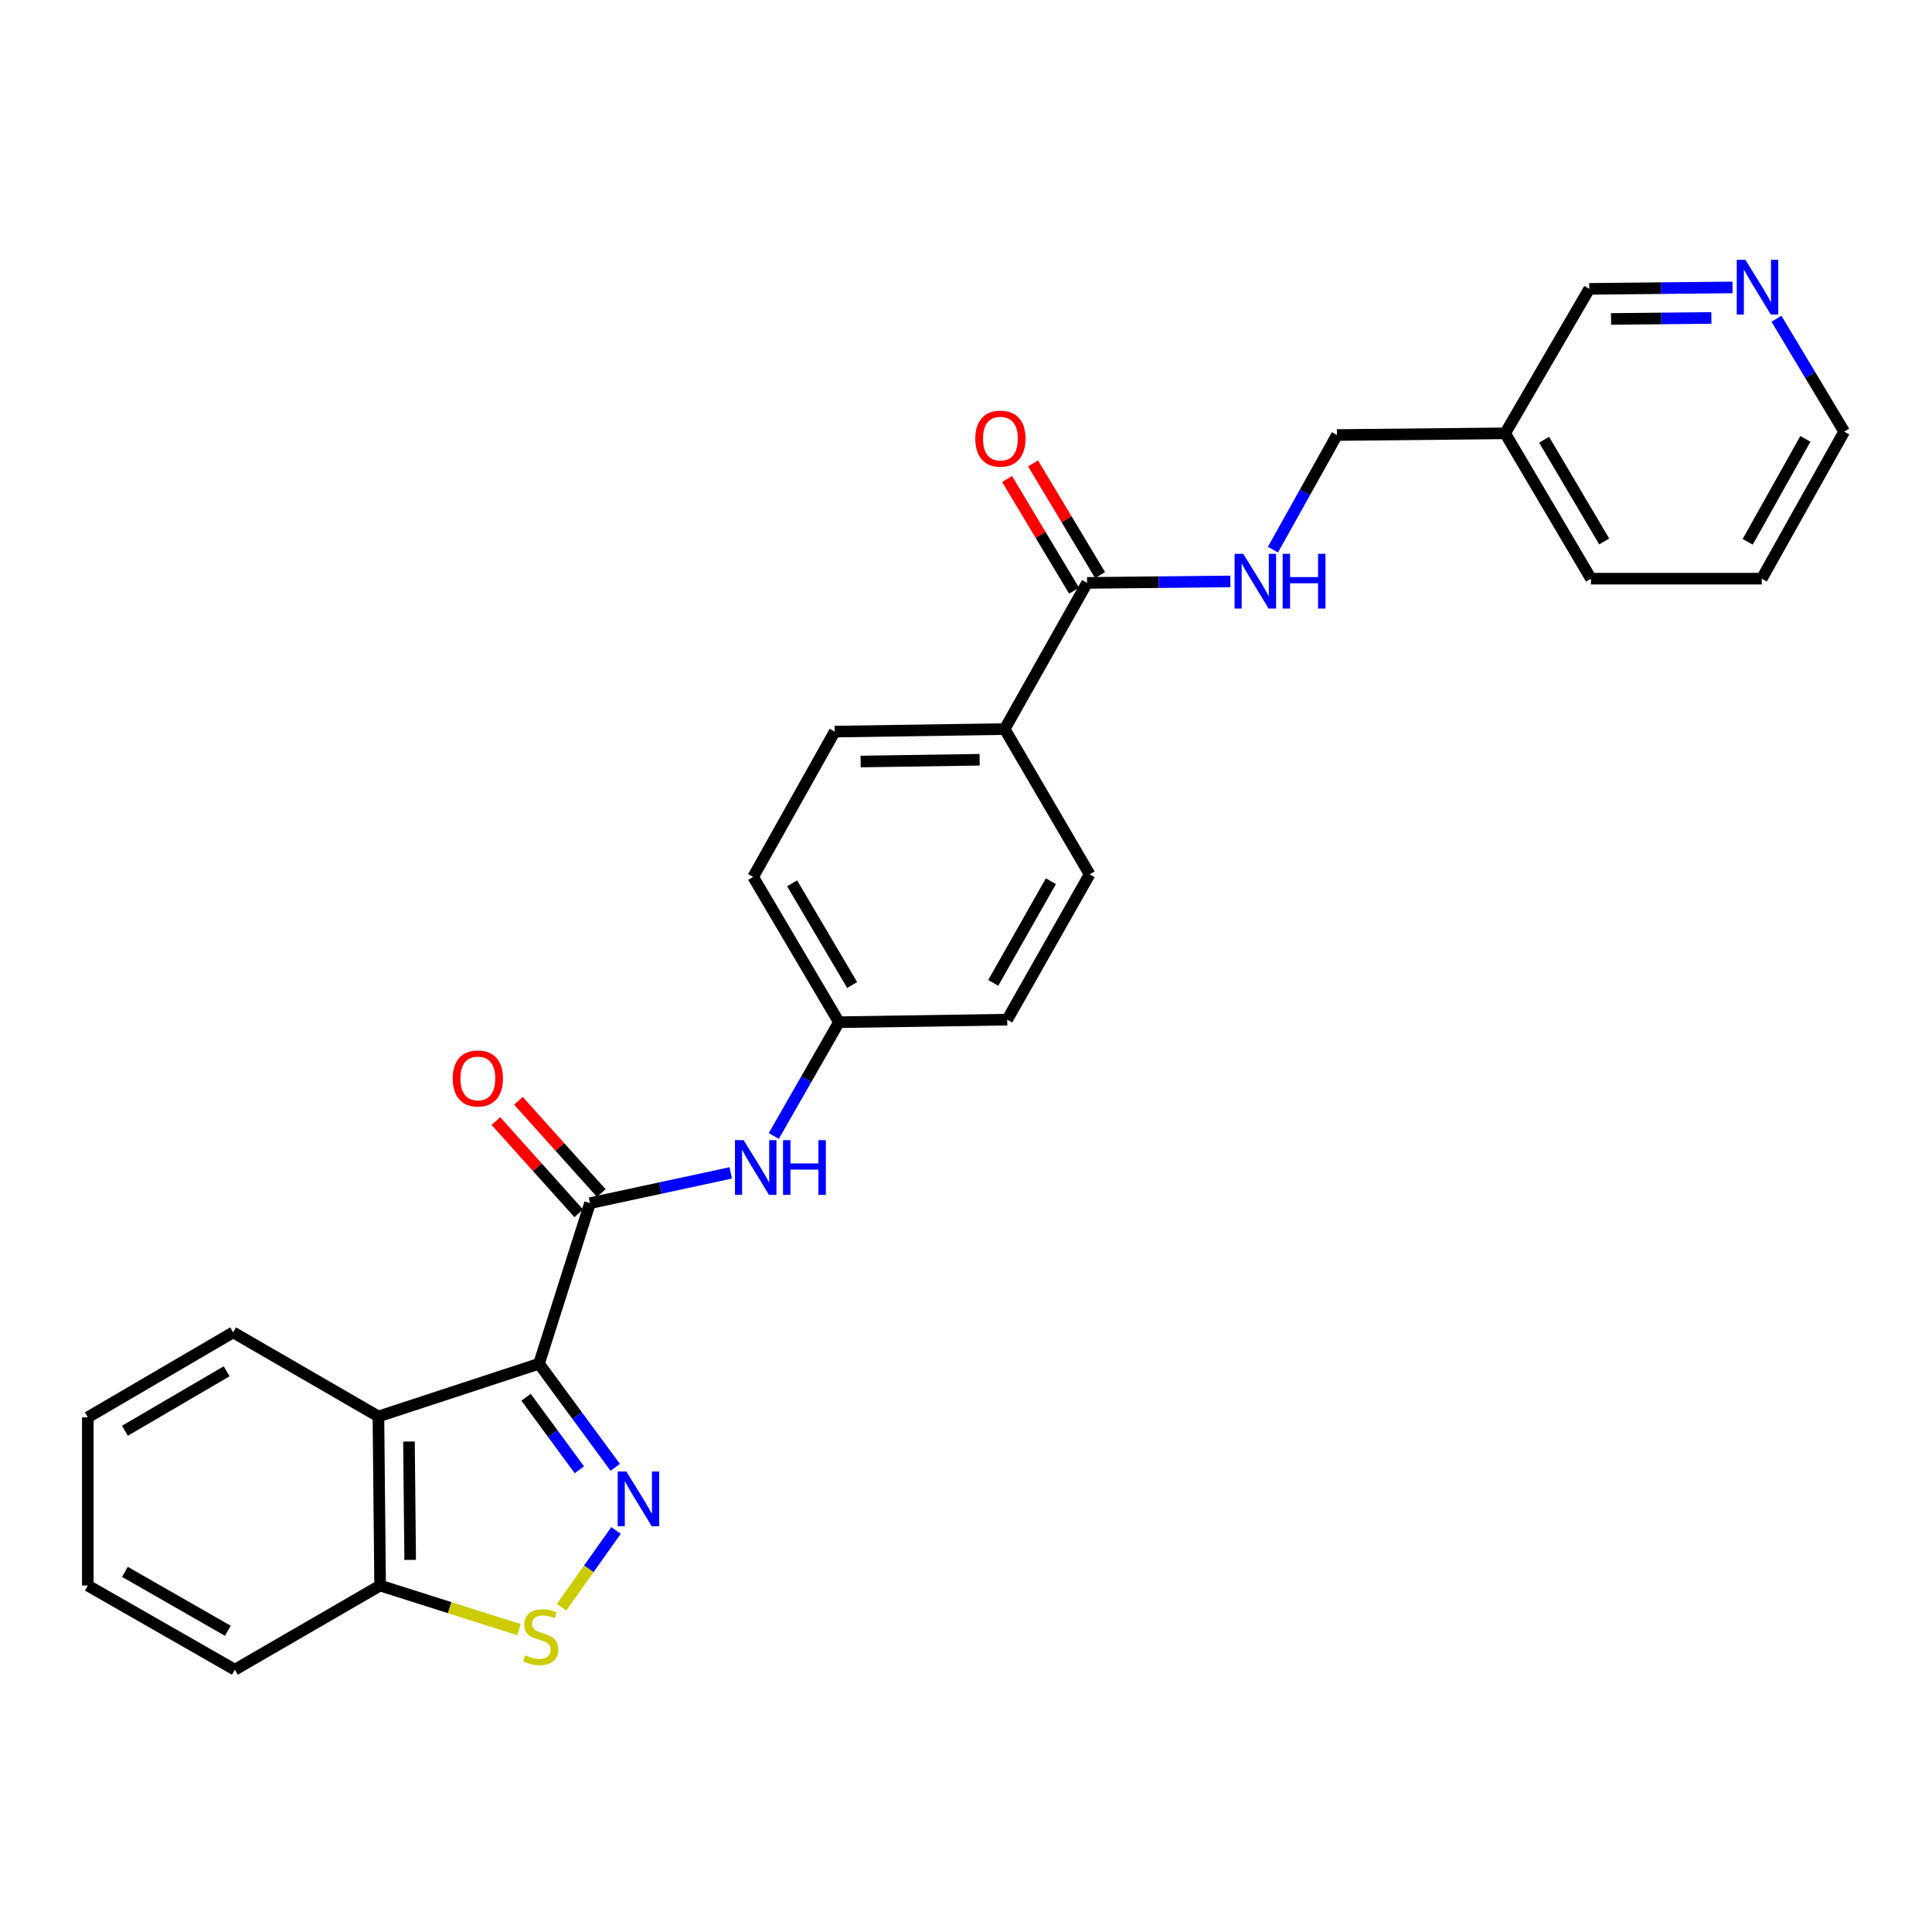 <?xml version='1.0' encoding='iso-8859-1'?>
<svg version='1.1' baseProfile='full'
              xmlns='http://www.w3.org/2000/svg'
                      xmlns:rdkit='http://www.rdkit.org/xml'
                      xmlns:xlink='http://www.w3.org/1999/xlink'
                  xml:space='preserve'
width='1000px' height='1000px' viewBox='0 0 1000 1000'>
<!-- END OF HEADER -->
<rect style='opacity:1.0;fill:#FFFFFF;stroke:none' width='1000' height='1000' x='0' y='0'> </rect>
<path class='bond-0' d='M 278.989,705.879 L 298.714,732.685' style='fill:none;fill-rule:evenodd;stroke:#000000;stroke-width:6px;stroke-linecap:butt;stroke-linejoin:miter;stroke-opacity:1' />
<path class='bond-0' d='M 298.714,732.685 L 318.44,759.491' style='fill:none;fill-rule:evenodd;stroke:#0000FF;stroke-width:6px;stroke-linecap:butt;stroke-linejoin:miter;stroke-opacity:1' />
<path class='bond-0' d='M 272.272,723.218 L 286.08,741.982' style='fill:none;fill-rule:evenodd;stroke:#000000;stroke-width:6px;stroke-linecap:butt;stroke-linejoin:miter;stroke-opacity:1' />
<path class='bond-0' d='M 286.08,741.982 L 299.888,760.747' style='fill:none;fill-rule:evenodd;stroke:#0000FF;stroke-width:6px;stroke-linecap:butt;stroke-linejoin:miter;stroke-opacity:1' />
<path class='bond-1' d='M 278.989,705.879 L 305.385,622.768' style='fill:none;fill-rule:evenodd;stroke:#000000;stroke-width:6px;stroke-linecap:butt;stroke-linejoin:miter;stroke-opacity:1' />
<path class='bond-2' d='M 278.989,705.879 L 195.869,733.156' style='fill:none;fill-rule:evenodd;stroke:#000000;stroke-width:6px;stroke-linecap:butt;stroke-linejoin:miter;stroke-opacity:1' />
<path class='bond-3' d='M 318.852,792.167 L 304.742,812.04' style='fill:none;fill-rule:evenodd;stroke:#0000FF;stroke-width:6px;stroke-linecap:butt;stroke-linejoin:miter;stroke-opacity:1' />
<path class='bond-3' d='M 304.742,812.04 L 290.632,831.913' style='fill:none;fill-rule:evenodd;stroke:#CCCC00;stroke-width:6px;stroke-linecap:butt;stroke-linejoin:miter;stroke-opacity:1' />
<path class='bond-5' d='M 305.385,622.768 L 341.803,614.927' style='fill:none;fill-rule:evenodd;stroke:#000000;stroke-width:6px;stroke-linecap:butt;stroke-linejoin:miter;stroke-opacity:1' />
<path class='bond-5' d='M 341.803,614.927 L 378.221,607.086' style='fill:none;fill-rule:evenodd;stroke:#0000FF;stroke-width:6px;stroke-linecap:butt;stroke-linejoin:miter;stroke-opacity:1' />
<path class='bond-9' d='M 311.221,617.527 L 289.778,593.652' style='fill:none;fill-rule:evenodd;stroke:#000000;stroke-width:6px;stroke-linecap:butt;stroke-linejoin:miter;stroke-opacity:1' />
<path class='bond-9' d='M 289.778,593.652 L 268.336,569.776' style='fill:none;fill-rule:evenodd;stroke:#FF0000;stroke-width:6px;stroke-linecap:butt;stroke-linejoin:miter;stroke-opacity:1' />
<path class='bond-9' d='M 299.55,628.008 L 278.108,604.133' style='fill:none;fill-rule:evenodd;stroke:#000000;stroke-width:6px;stroke-linecap:butt;stroke-linejoin:miter;stroke-opacity:1' />
<path class='bond-9' d='M 278.108,604.133 L 256.665,580.257' style='fill:none;fill-rule:evenodd;stroke:#FF0000;stroke-width:6px;stroke-linecap:butt;stroke-linejoin:miter;stroke-opacity:1' />
<path class='bond-6' d='M 195.869,733.156 L 196.749,820.685' style='fill:none;fill-rule:evenodd;stroke:#000000;stroke-width:6px;stroke-linecap:butt;stroke-linejoin:miter;stroke-opacity:1' />
<path class='bond-6' d='M 211.686,746.127 L 212.302,807.398' style='fill:none;fill-rule:evenodd;stroke:#000000;stroke-width:6px;stroke-linecap:butt;stroke-linejoin:miter;stroke-opacity:1' />
<path class='bond-19' d='M 195.869,733.156 L 120.67,689.635' style='fill:none;fill-rule:evenodd;stroke:#000000;stroke-width:6px;stroke-linecap:butt;stroke-linejoin:miter;stroke-opacity:1' />
<path class='bond-27' d='M 268.609,843.498 L 232.679,832.092' style='fill:none;fill-rule:evenodd;stroke:#CCCC00;stroke-width:6px;stroke-linecap:butt;stroke-linejoin:miter;stroke-opacity:1' />
<path class='bond-27' d='M 232.679,832.092 L 196.749,820.685' style='fill:none;fill-rule:evenodd;stroke:#000000;stroke-width:6px;stroke-linecap:butt;stroke-linejoin:miter;stroke-opacity:1' />
<path class='bond-4' d='M 562.667,301.704 L 520.017,377.364' style='fill:none;fill-rule:evenodd;stroke:#000000;stroke-width:6px;stroke-linecap:butt;stroke-linejoin:miter;stroke-opacity:1' />
<path class='bond-7' d='M 562.667,301.704 L 599.755,301.329' style='fill:none;fill-rule:evenodd;stroke:#000000;stroke-width:6px;stroke-linecap:butt;stroke-linejoin:miter;stroke-opacity:1' />
<path class='bond-7' d='M 599.755,301.329 L 636.843,300.954' style='fill:none;fill-rule:evenodd;stroke:#0000FF;stroke-width:6px;stroke-linecap:butt;stroke-linejoin:miter;stroke-opacity:1' />
<path class='bond-10' d='M 569.392,297.669 L 552.047,268.761' style='fill:none;fill-rule:evenodd;stroke:#000000;stroke-width:6px;stroke-linecap:butt;stroke-linejoin:miter;stroke-opacity:1' />
<path class='bond-10' d='M 552.047,268.761 L 534.702,239.854' style='fill:none;fill-rule:evenodd;stroke:#FF0000;stroke-width:6px;stroke-linecap:butt;stroke-linejoin:miter;stroke-opacity:1' />
<path class='bond-10' d='M 555.941,305.739 L 538.596,276.832' style='fill:none;fill-rule:evenodd;stroke:#000000;stroke-width:6px;stroke-linecap:butt;stroke-linejoin:miter;stroke-opacity:1' />
<path class='bond-10' d='M 538.596,276.832 L 521.251,247.925' style='fill:none;fill-rule:evenodd;stroke:#FF0000;stroke-width:6px;stroke-linecap:butt;stroke-linejoin:miter;stroke-opacity:1' />
<path class='bond-12' d='M 400.506,587.975 L 417.368,558.535' style='fill:none;fill-rule:evenodd;stroke:#0000FF;stroke-width:6px;stroke-linecap:butt;stroke-linejoin:miter;stroke-opacity:1' />
<path class='bond-12' d='M 417.368,558.535 L 434.231,529.094' style='fill:none;fill-rule:evenodd;stroke:#000000;stroke-width:6px;stroke-linecap:butt;stroke-linejoin:miter;stroke-opacity:1' />
<path class='bond-22' d='M 196.749,820.685 L 121.551,864.232' style='fill:none;fill-rule:evenodd;stroke:#000000;stroke-width:6px;stroke-linecap:butt;stroke-linejoin:miter;stroke-opacity:1' />
<path class='bond-16' d='M 658.874,284.498 L 675.433,254.835' style='fill:none;fill-rule:evenodd;stroke:#0000FF;stroke-width:6px;stroke-linecap:butt;stroke-linejoin:miter;stroke-opacity:1' />
<path class='bond-16' d='M 675.433,254.835 L 691.992,225.172' style='fill:none;fill-rule:evenodd;stroke:#000000;stroke-width:6px;stroke-linecap:butt;stroke-linejoin:miter;stroke-opacity:1' />
<path class='bond-8' d='M 520.017,377.364 L 432.043,378.68' style='fill:none;fill-rule:evenodd;stroke:#000000;stroke-width:6px;stroke-linecap:butt;stroke-linejoin:miter;stroke-opacity:1' />
<path class='bond-8' d='M 507.056,393.246 L 445.474,394.167' style='fill:none;fill-rule:evenodd;stroke:#000000;stroke-width:6px;stroke-linecap:butt;stroke-linejoin:miter;stroke-opacity:1' />
<path class='bond-29' d='M 520.017,377.364 L 563.991,452.563' style='fill:none;fill-rule:evenodd;stroke:#000000;stroke-width:6px;stroke-linecap:butt;stroke-linejoin:miter;stroke-opacity:1' />
<path class='bond-11' d='M 896.765,148.771 L 859.681,149.146' style='fill:none;fill-rule:evenodd;stroke:#0000FF;stroke-width:6px;stroke-linecap:butt;stroke-linejoin:miter;stroke-opacity:1' />
<path class='bond-11' d='M 859.681,149.146 L 822.598,149.521' style='fill:none;fill-rule:evenodd;stroke:#000000;stroke-width:6px;stroke-linecap:butt;stroke-linejoin:miter;stroke-opacity:1' />
<path class='bond-11' d='M 885.799,164.569 L 859.84,164.831' style='fill:none;fill-rule:evenodd;stroke:#0000FF;stroke-width:6px;stroke-linecap:butt;stroke-linejoin:miter;stroke-opacity:1' />
<path class='bond-11' d='M 859.84,164.831 L 833.881,165.094' style='fill:none;fill-rule:evenodd;stroke:#000000;stroke-width:6px;stroke-linecap:butt;stroke-linejoin:miter;stroke-opacity:1' />
<path class='bond-30' d='M 919.487,164.98 L 937.016,194.196' style='fill:none;fill-rule:evenodd;stroke:#0000FF;stroke-width:6px;stroke-linecap:butt;stroke-linejoin:miter;stroke-opacity:1' />
<path class='bond-30' d='M 937.016,194.196 L 954.545,223.412' style='fill:none;fill-rule:evenodd;stroke:#000000;stroke-width:6px;stroke-linecap:butt;stroke-linejoin:miter;stroke-opacity:1' />
<path class='bond-17' d='M 434.231,529.094 L 521.333,527.77' style='fill:none;fill-rule:evenodd;stroke:#000000;stroke-width:6px;stroke-linecap:butt;stroke-linejoin:miter;stroke-opacity:1' />
<path class='bond-18' d='M 434.231,529.094 L 389.83,453.896' style='fill:none;fill-rule:evenodd;stroke:#000000;stroke-width:6px;stroke-linecap:butt;stroke-linejoin:miter;stroke-opacity:1' />
<path class='bond-18' d='M 441.078,509.839 L 409.997,457.2' style='fill:none;fill-rule:evenodd;stroke:#000000;stroke-width:6px;stroke-linecap:butt;stroke-linejoin:miter;stroke-opacity:1' />
<path class='bond-13' d='M 563.991,452.563 L 521.333,527.77' style='fill:none;fill-rule:evenodd;stroke:#000000;stroke-width:6px;stroke-linecap:butt;stroke-linejoin:miter;stroke-opacity:1' />
<path class='bond-13' d='M 543.948,456.105 L 514.088,508.75' style='fill:none;fill-rule:evenodd;stroke:#000000;stroke-width:6px;stroke-linecap:butt;stroke-linejoin:miter;stroke-opacity:1' />
<path class='bond-14' d='M 432.043,378.68 L 389.83,453.896' style='fill:none;fill-rule:evenodd;stroke:#000000;stroke-width:6px;stroke-linecap:butt;stroke-linejoin:miter;stroke-opacity:1' />
<path class='bond-15' d='M 779.059,224.292 L 691.992,225.172' style='fill:none;fill-rule:evenodd;stroke:#000000;stroke-width:6px;stroke-linecap:butt;stroke-linejoin:miter;stroke-opacity:1' />
<path class='bond-20' d='M 779.059,224.292 L 822.598,149.521' style='fill:none;fill-rule:evenodd;stroke:#000000;stroke-width:6px;stroke-linecap:butt;stroke-linejoin:miter;stroke-opacity:1' />
<path class='bond-23' d='M 779.059,224.292 L 823.478,299.517' style='fill:none;fill-rule:evenodd;stroke:#000000;stroke-width:6px;stroke-linecap:butt;stroke-linejoin:miter;stroke-opacity:1' />
<path class='bond-23' d='M 799.229,227.6 L 830.322,280.257' style='fill:none;fill-rule:evenodd;stroke:#000000;stroke-width:6px;stroke-linecap:butt;stroke-linejoin:miter;stroke-opacity:1' />
<path class='bond-24' d='M 120.67,689.635 L 45.455,733.609' style='fill:none;fill-rule:evenodd;stroke:#000000;stroke-width:6px;stroke-linecap:butt;stroke-linejoin:miter;stroke-opacity:1' />
<path class='bond-24' d='M 117.305,709.773 L 64.654,740.555' style='fill:none;fill-rule:evenodd;stroke:#000000;stroke-width:6px;stroke-linecap:butt;stroke-linejoin:miter;stroke-opacity:1' />
<path class='bond-21' d='M 954.545,223.412 L 911.887,299.517' style='fill:none;fill-rule:evenodd;stroke:#000000;stroke-width:6px;stroke-linecap:butt;stroke-linejoin:miter;stroke-opacity:1' />
<path class='bond-21' d='M 934.463,227.158 L 904.603,280.431' style='fill:none;fill-rule:evenodd;stroke:#000000;stroke-width:6px;stroke-linecap:butt;stroke-linejoin:miter;stroke-opacity:1' />
<path class='bond-28' d='M 121.551,864.232 L 45.455,820.685' style='fill:none;fill-rule:evenodd;stroke:#000000;stroke-width:6px;stroke-linecap:butt;stroke-linejoin:miter;stroke-opacity:1' />
<path class='bond-28' d='M 117.927,844.086 L 64.66,813.603' style='fill:none;fill-rule:evenodd;stroke:#000000;stroke-width:6px;stroke-linecap:butt;stroke-linejoin:miter;stroke-opacity:1' />
<path class='bond-25' d='M 823.478,299.517 L 911.887,299.517' style='fill:none;fill-rule:evenodd;stroke:#000000;stroke-width:6px;stroke-linecap:butt;stroke-linejoin:miter;stroke-opacity:1' />
<path class='bond-26' d='M 45.455,733.609 L 45.455,820.685' style='fill:none;fill-rule:evenodd;stroke:#000000;stroke-width:6px;stroke-linecap:butt;stroke-linejoin:miter;stroke-opacity:1' />
<path  class='atom-1' d='M 324.197 761.662
L 333.477 776.662
Q 334.397 778.142, 335.877 780.822
Q 337.357 783.502, 337.437 783.662
L 337.437 761.662
L 341.197 761.662
L 341.197 789.982
L 337.317 789.982
L 327.357 773.582
Q 326.197 771.662, 324.957 769.462
Q 323.757 767.262, 323.397 766.582
L 323.397 789.982
L 319.717 789.982
L 319.717 761.662
L 324.197 761.662
' fill='#0000FF'/>
<path  class='atom-4' d='M 271.869 856.793
Q 272.189 856.913, 273.509 857.473
Q 274.829 858.033, 276.269 858.393
Q 277.749 858.713, 279.189 858.713
Q 281.869 858.713, 283.429 857.433
Q 284.989 856.113, 284.989 853.833
Q 284.989 852.273, 284.189 851.313
Q 283.429 850.353, 282.229 849.833
Q 281.029 849.313, 279.029 848.713
Q 276.509 847.953, 274.989 847.233
Q 273.509 846.513, 272.429 844.993
Q 271.389 843.473, 271.389 840.913
Q 271.389 837.353, 273.789 835.153
Q 276.229 832.953, 281.029 832.953
Q 284.309 832.953, 288.029 834.513
L 287.109 837.593
Q 283.709 836.193, 281.149 836.193
Q 278.389 836.193, 276.869 837.353
Q 275.349 838.473, 275.389 840.433
Q 275.389 841.953, 276.149 842.873
Q 276.949 843.793, 278.069 844.313
Q 279.229 844.833, 281.149 845.433
Q 283.709 846.233, 285.229 847.033
Q 286.749 847.833, 287.829 849.473
Q 288.949 851.073, 288.949 853.833
Q 288.949 857.753, 286.309 859.873
Q 283.709 861.953, 279.349 861.953
Q 276.829 861.953, 274.909 861.393
Q 273.029 860.873, 270.789 859.953
L 271.869 856.793
' fill='#CCCC00'/>
<path  class='atom-6' d='M 384.894 590.141
L 394.174 605.141
Q 395.094 606.621, 396.574 609.301
Q 398.054 611.981, 398.134 612.141
L 398.134 590.141
L 401.894 590.141
L 401.894 618.461
L 398.014 618.461
L 388.054 602.061
Q 386.894 600.141, 385.654 597.941
Q 384.454 595.741, 384.094 595.061
L 384.094 618.461
L 380.414 618.461
L 380.414 590.141
L 384.894 590.141
' fill='#0000FF'/>
<path  class='atom-6' d='M 405.294 590.141
L 409.134 590.141
L 409.134 602.181
L 423.614 602.181
L 423.614 590.141
L 427.454 590.141
L 427.454 618.461
L 423.614 618.461
L 423.614 605.381
L 409.134 605.381
L 409.134 618.461
L 405.294 618.461
L 405.294 590.141
' fill='#0000FF'/>
<path  class='atom-8' d='M 643.501 286.664
L 652.781 301.664
Q 653.701 303.144, 655.181 305.824
Q 656.661 308.504, 656.741 308.664
L 656.741 286.664
L 660.501 286.664
L 660.501 314.984
L 656.621 314.984
L 646.661 298.584
Q 645.501 296.664, 644.261 294.464
Q 643.061 292.264, 642.701 291.584
L 642.701 314.984
L 639.021 314.984
L 639.021 286.664
L 643.501 286.664
' fill='#0000FF'/>
<path  class='atom-8' d='M 663.901 286.664
L 667.741 286.664
L 667.741 298.704
L 682.221 298.704
L 682.221 286.664
L 686.061 286.664
L 686.061 314.984
L 682.221 314.984
L 682.221 301.904
L 667.741 301.904
L 667.741 314.984
L 663.901 314.984
L 663.901 286.664
' fill='#0000FF'/>
<path  class='atom-10' d='M 234.329 558.203
Q 234.329 551.403, 237.689 547.603
Q 241.049 543.803, 247.329 543.803
Q 253.609 543.803, 256.969 547.603
Q 260.329 551.403, 260.329 558.203
Q 260.329 565.083, 256.929 569.003
Q 253.529 572.883, 247.329 572.883
Q 241.089 572.883, 237.689 569.003
Q 234.329 565.123, 234.329 558.203
M 247.329 569.683
Q 251.649 569.683, 253.969 566.803
Q 256.329 563.883, 256.329 558.203
Q 256.329 552.643, 253.969 549.843
Q 251.649 547.003, 247.329 547.003
Q 243.009 547.003, 240.649 549.803
Q 238.329 552.603, 238.329 558.203
Q 238.329 563.923, 240.649 566.803
Q 243.009 569.683, 247.329 569.683
' fill='#FF0000'/>
<path  class='atom-11' d='M 504.813 227.03
Q 504.813 220.23, 508.173 216.43
Q 511.533 212.63, 517.813 212.63
Q 524.093 212.63, 527.453 216.43
Q 530.813 220.23, 530.813 227.03
Q 530.813 233.91, 527.413 237.83
Q 524.013 241.71, 517.813 241.71
Q 511.573 241.71, 508.173 237.83
Q 504.813 233.95, 504.813 227.03
M 517.813 238.51
Q 522.133 238.51, 524.453 235.63
Q 526.813 232.71, 526.813 227.03
Q 526.813 221.47, 524.453 218.67
Q 522.133 215.83, 517.813 215.83
Q 513.493 215.83, 511.133 218.63
Q 508.813 221.43, 508.813 227.03
Q 508.813 232.75, 511.133 235.63
Q 513.493 238.51, 517.813 238.51
' fill='#FF0000'/>
<path  class='atom-12' d='M 903.423 134.481
L 912.703 149.481
Q 913.623 150.961, 915.103 153.641
Q 916.583 156.321, 916.663 156.481
L 916.663 134.481
L 920.423 134.481
L 920.423 162.801
L 916.543 162.801
L 906.583 146.401
Q 905.423 144.481, 904.183 142.281
Q 902.983 140.081, 902.623 139.401
L 902.623 162.801
L 898.943 162.801
L 898.943 134.481
L 903.423 134.481
' fill='#0000FF'/>
</svg>
